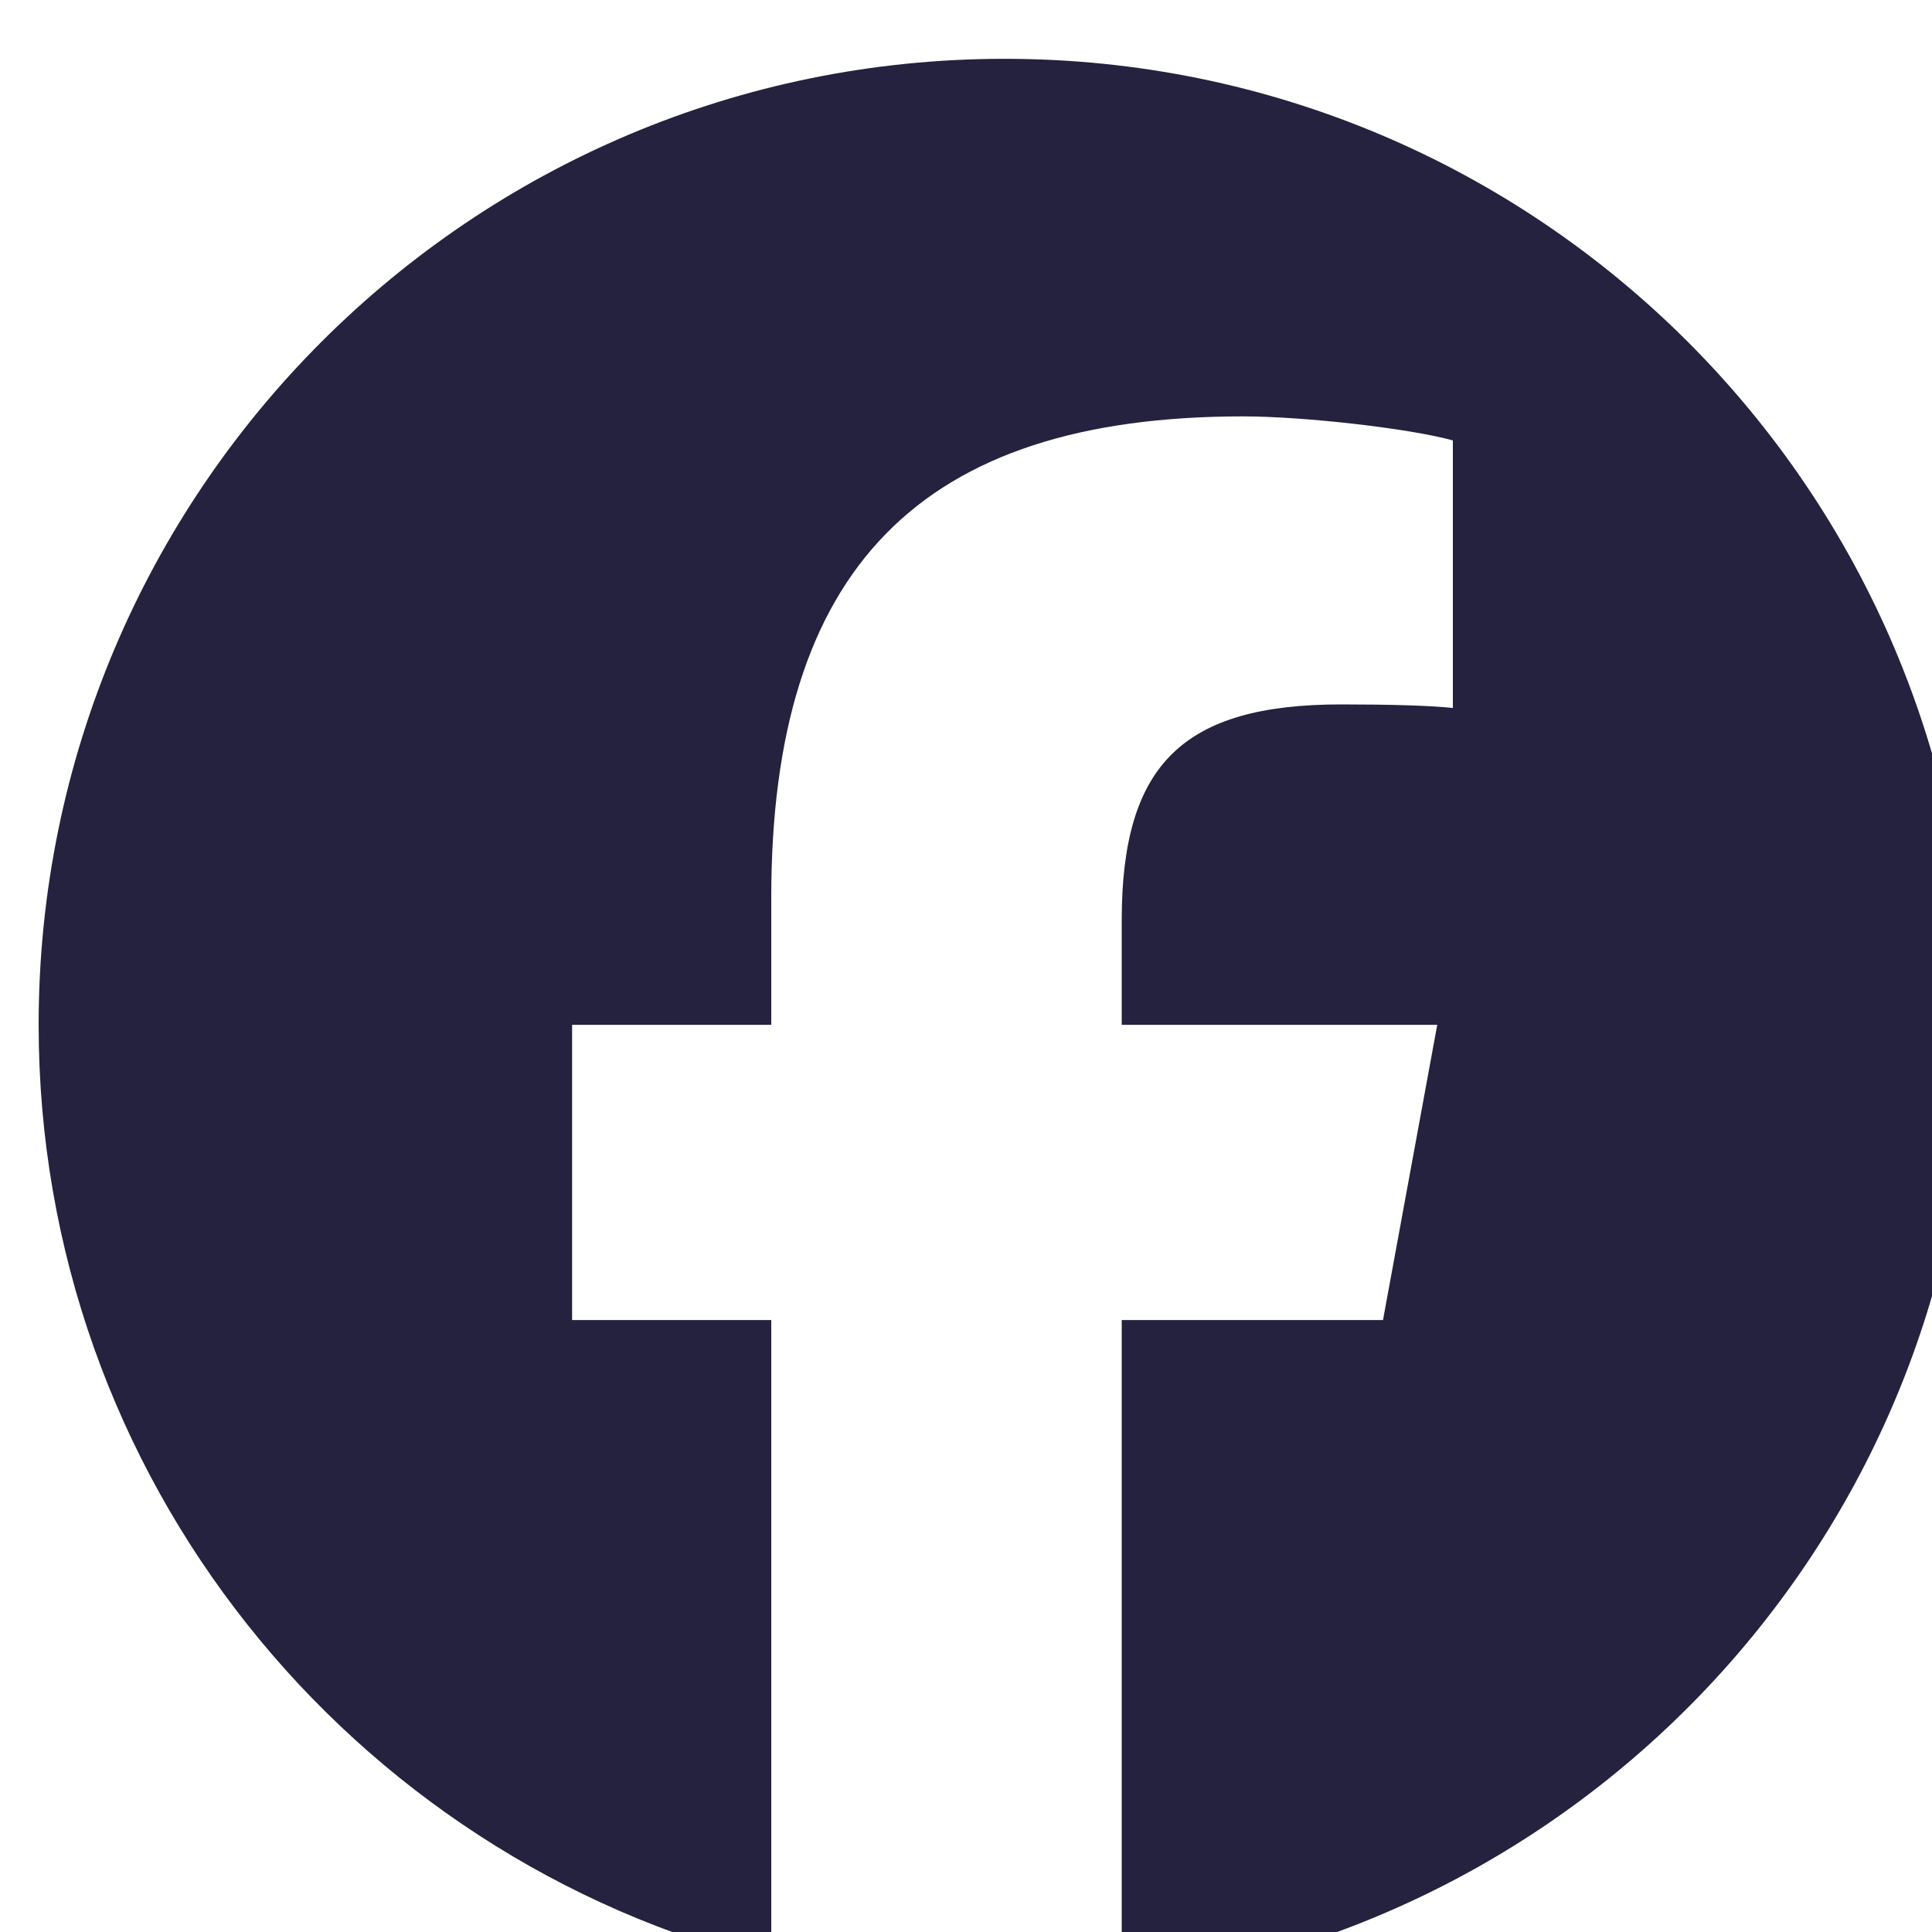 <svg width="25" height="25" viewBox="0 0 25 25" fill="none" xmlns="http://www.w3.org/2000/svg">
<g clip-path="url(#clip0_333_1434)">
<path d="M25.5 13.261C25.5 6.357 19.904 0.761 13 0.761C6.096 0.761 0.5 6.357 0.5 13.261C0.5 19.123 4.536 24.042 9.98 25.393V17.081H7.403V13.261H9.98V11.615C9.98 7.36 11.906 5.388 16.083 5.388C16.875 5.388 18.241 5.544 18.8 5.699V9.161C18.506 9.13 17.993 9.115 17.357 9.115C15.307 9.115 14.515 9.891 14.515 11.91V13.261H18.598L17.896 17.081H14.515V25.669C20.703 24.922 25.5 19.652 25.5 13.261Z" fill="#24223E"/>
</g>
<defs>
<clipPath id="clip0_333_1434">
<rect width="25" height="25" fill="white"/>
</clipPath>
</defs>
</svg>
